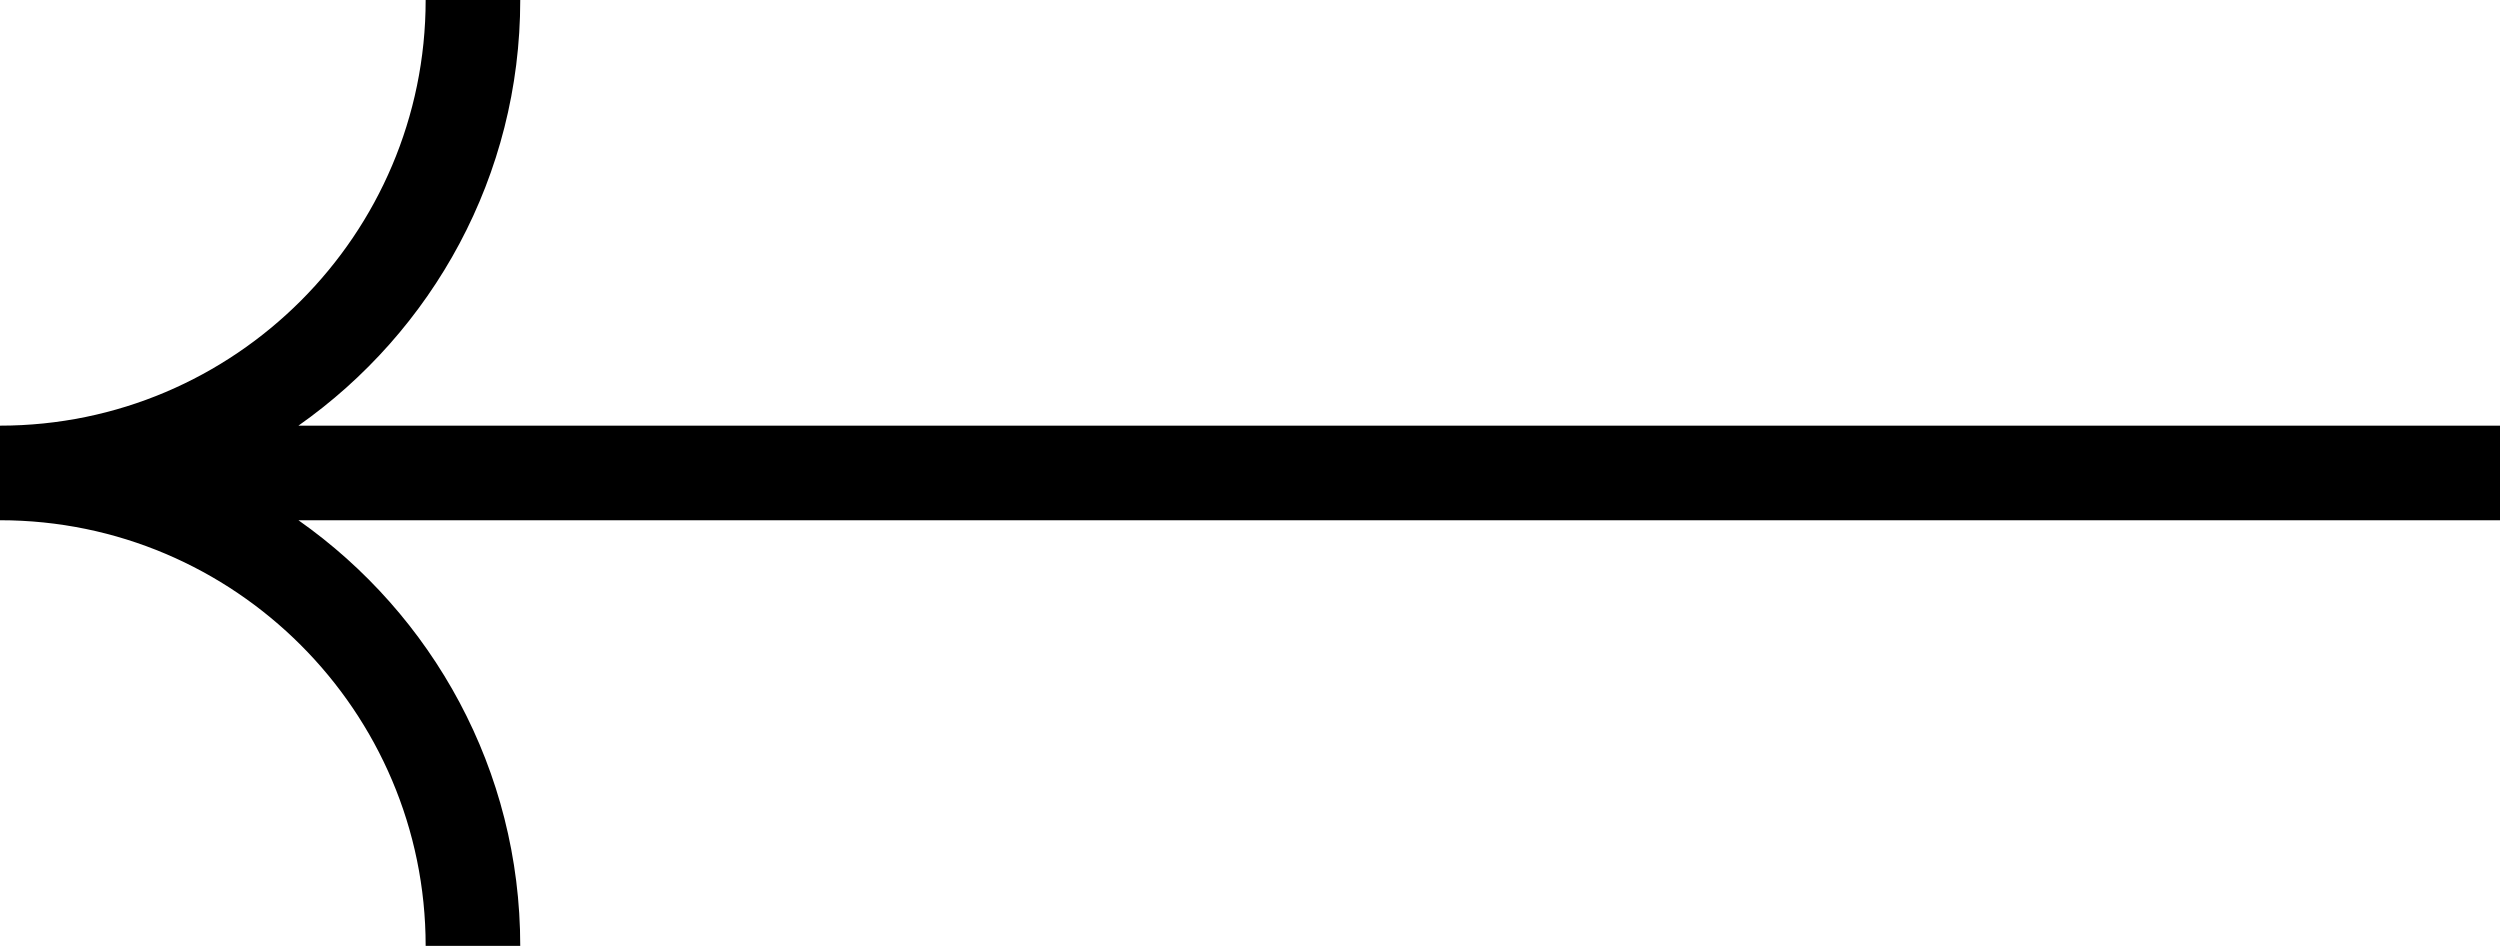 <?xml version="1.0" encoding="UTF-8"?>
<svg id="uuid-ee86d288-e3b4-4faa-907b-10f18ccc2a0f" data-name="Calque 1" xmlns="http://www.w3.org/2000/svg" viewBox="0 0 52.86 20">
  <path d="M52.86,9H6.31c2.83-1.99,4.69-5.28,4.69-9h-2c0,4.96-4.04,9-9,9v2c4.96,0,9,4.04,9,9h2c0-3.72-1.86-7.01-4.69-9h46.55v-2Z"/>
</svg>